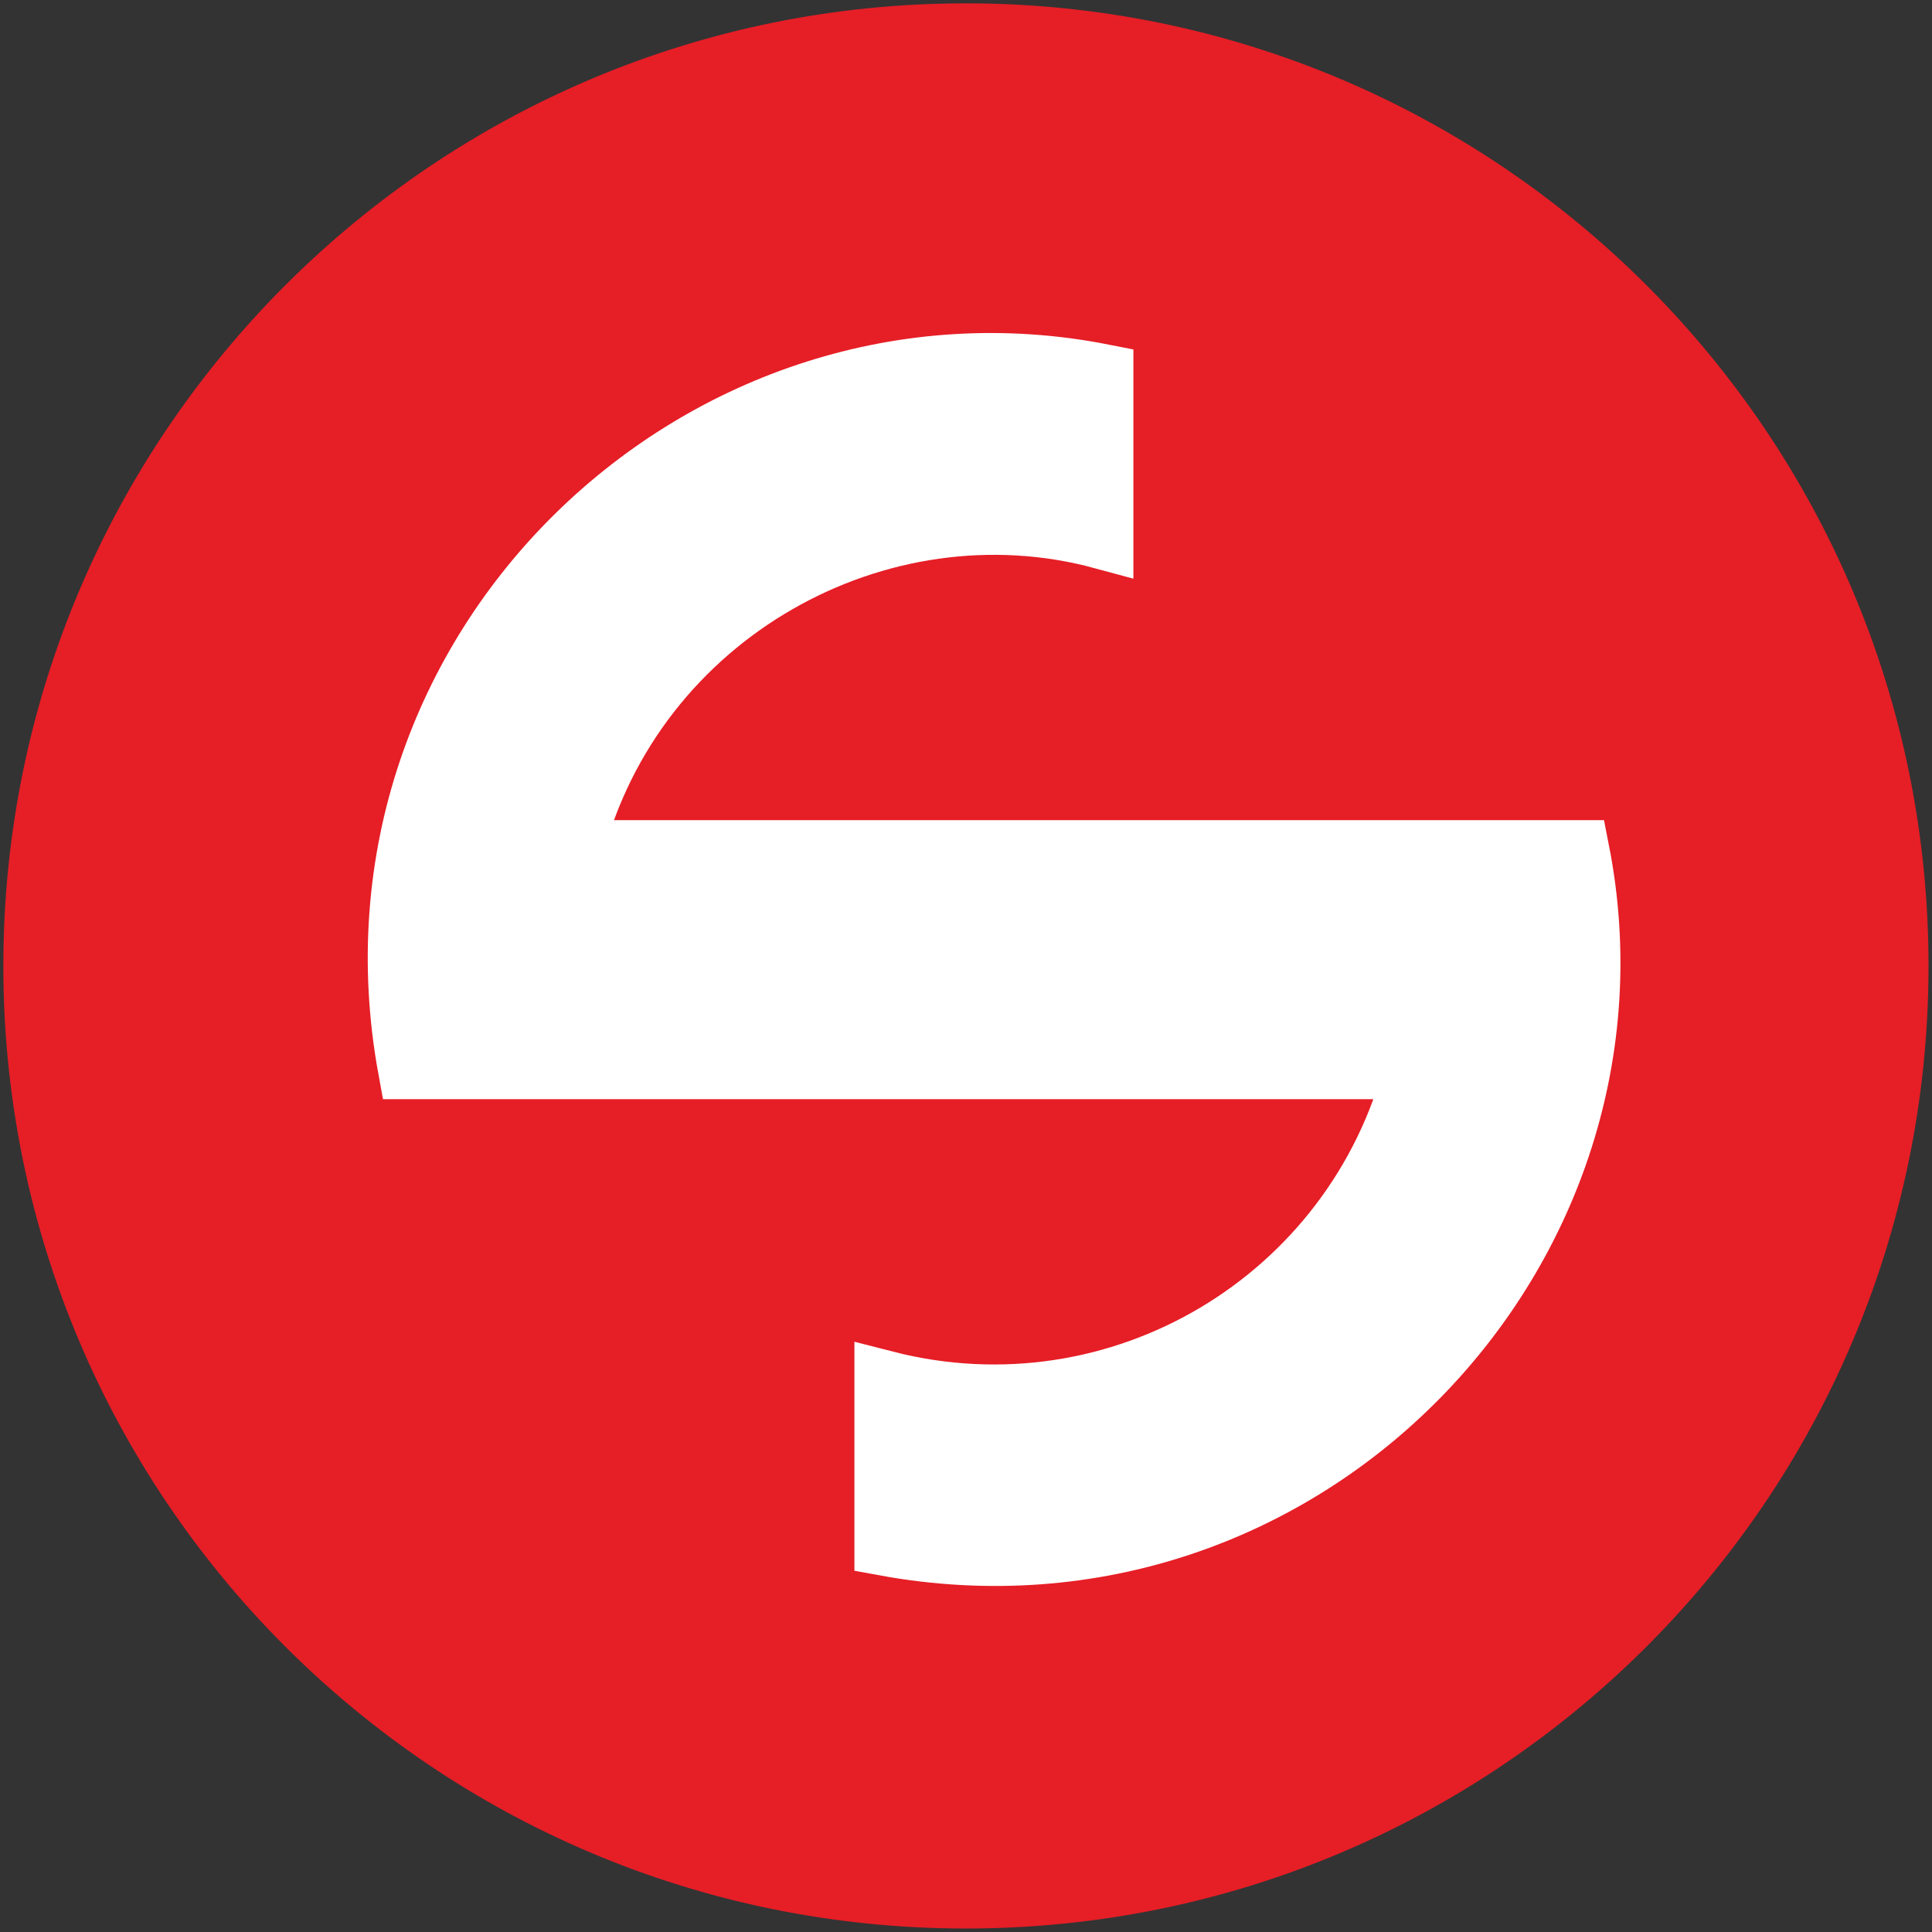 <?xml version="1.0" encoding="UTF-8"?>
<svg data-bbox="1.297 1.297 368.593 368.593" viewBox="0 0 371.2 371.2" xmlns="http://www.w3.org/2000/svg" data-type="ugc">
    <rect x="0" y="0" width="371.2" height="371.2" fill="#333333" stroke="none"/>
    <g>
        <defs>
            <clipPath id="24d13d8c-040e-43d9-aca7-4030fe576725">
                <path d="M371.2 0v371.2H0V0z"/>
            </clipPath>
        </defs>
        <g clip-path="url(#24d13d8c-040e-43d9-aca7-4030fe576725)">
            <path d="M185.6 369.89c101.78 0 184.29-82.51 184.29-184.29S287.38 1.31 185.6 1.31 1.31 83.82 1.31 185.6 83.82 369.89 185.6 369.89" fill="#e61e26"/>
            <path fill="none" stroke="#e61e26" stroke-width="1.31" d="M185.812 1.297c101.78.124 184.19 82.735 184.065 184.515-.124 101.78-82.735 184.19-184.515 184.065-101.78-.124-184.19-82.735-184.065-184.515S84.032 1.172 185.812 1.297z"/>
            <path d="M211.91 103.53V71.95C135.58 56.89 63.64 124.37 78.46 205.34H271.8c-11.44 44.31-56.68 71.6-101.79 60v31.58c80.67 14.77 148.46-56.89 133.36-133.49H110.03c11.76-45.58 58.95-71.56 101.88-59.9" fill="#ffffff"/>
            <path d="M211.91 103.53V71.95C135.58 56.89 63.64 124.37 78.46 205.34H271.8c-11.44 44.31-56.68 71.6-101.79 60v31.58c80.67 14.77 148.46-56.89 133.36-133.49H110.03c11.76-45.58 58.95-71.56 101.88-59.9Z" fill="none" stroke="#ffffff" stroke-miterlimit="10" stroke-width="11.7"/>
            <path d="M210.6 103.53V71.95C134.27 56.89 62.33 124.37 77.15 205.34h193.34c-11.44 44.31-56.68 71.6-101.79 60v31.58c80.67 14.77 148.46-56.89 133.36-133.49H108.72c11.76-45.58 58.95-71.56 101.88-59.9" fill="#ffffff"/>
        </g>
    </g>
</svg>
